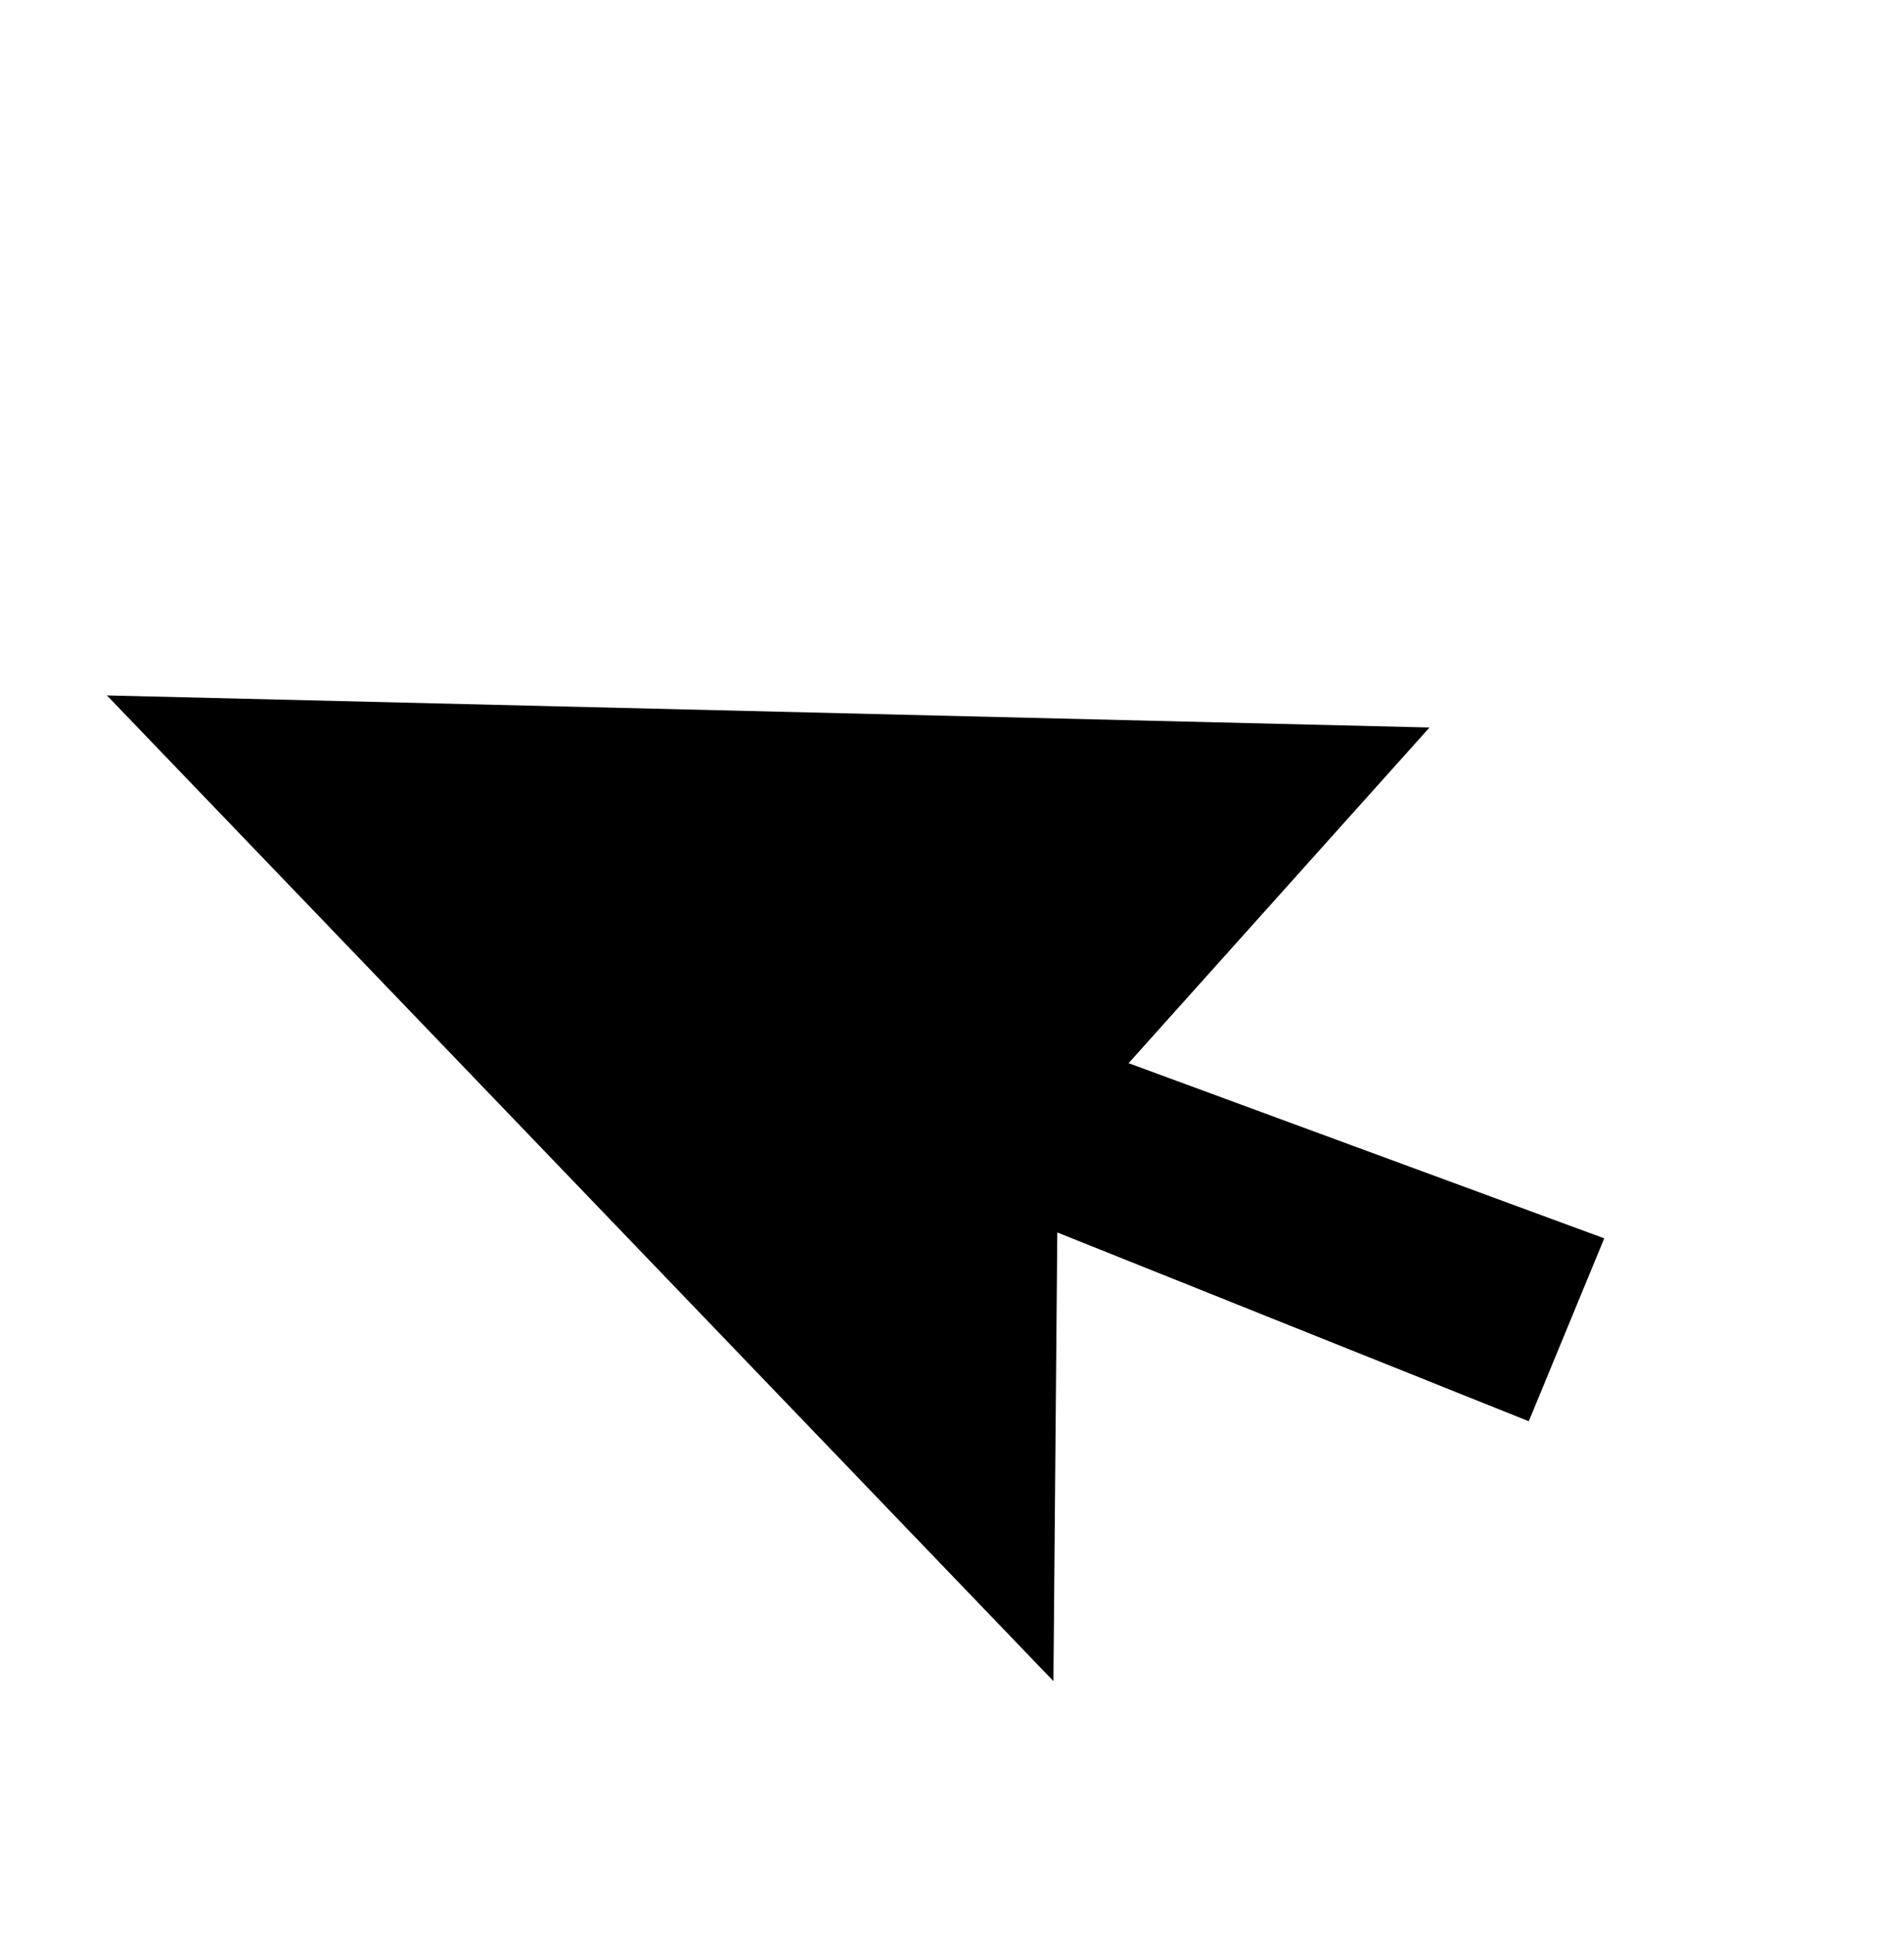 <?xml version="1.0" encoding="UTF-8"?> <svg xmlns="http://www.w3.org/2000/svg" width="60" height="61" viewBox="0 0 60 61" fill="none"><g clip-path="url(#clip0_2771_1321)"><path d="M3.369 21.903L45.047 22.914L35.565 33.486L50.554 39.003L48.176 44.764L33.318 38.817L33.196 52.949L3.369 21.903Z" fill="black"></path></g><defs><clipPath id="clip0_2771_1321"><rect width="33.165" height="46.024" fill="white" transform="translate(2.908 21.841) rotate(-37.373)"></rect></clipPath></defs></svg> 